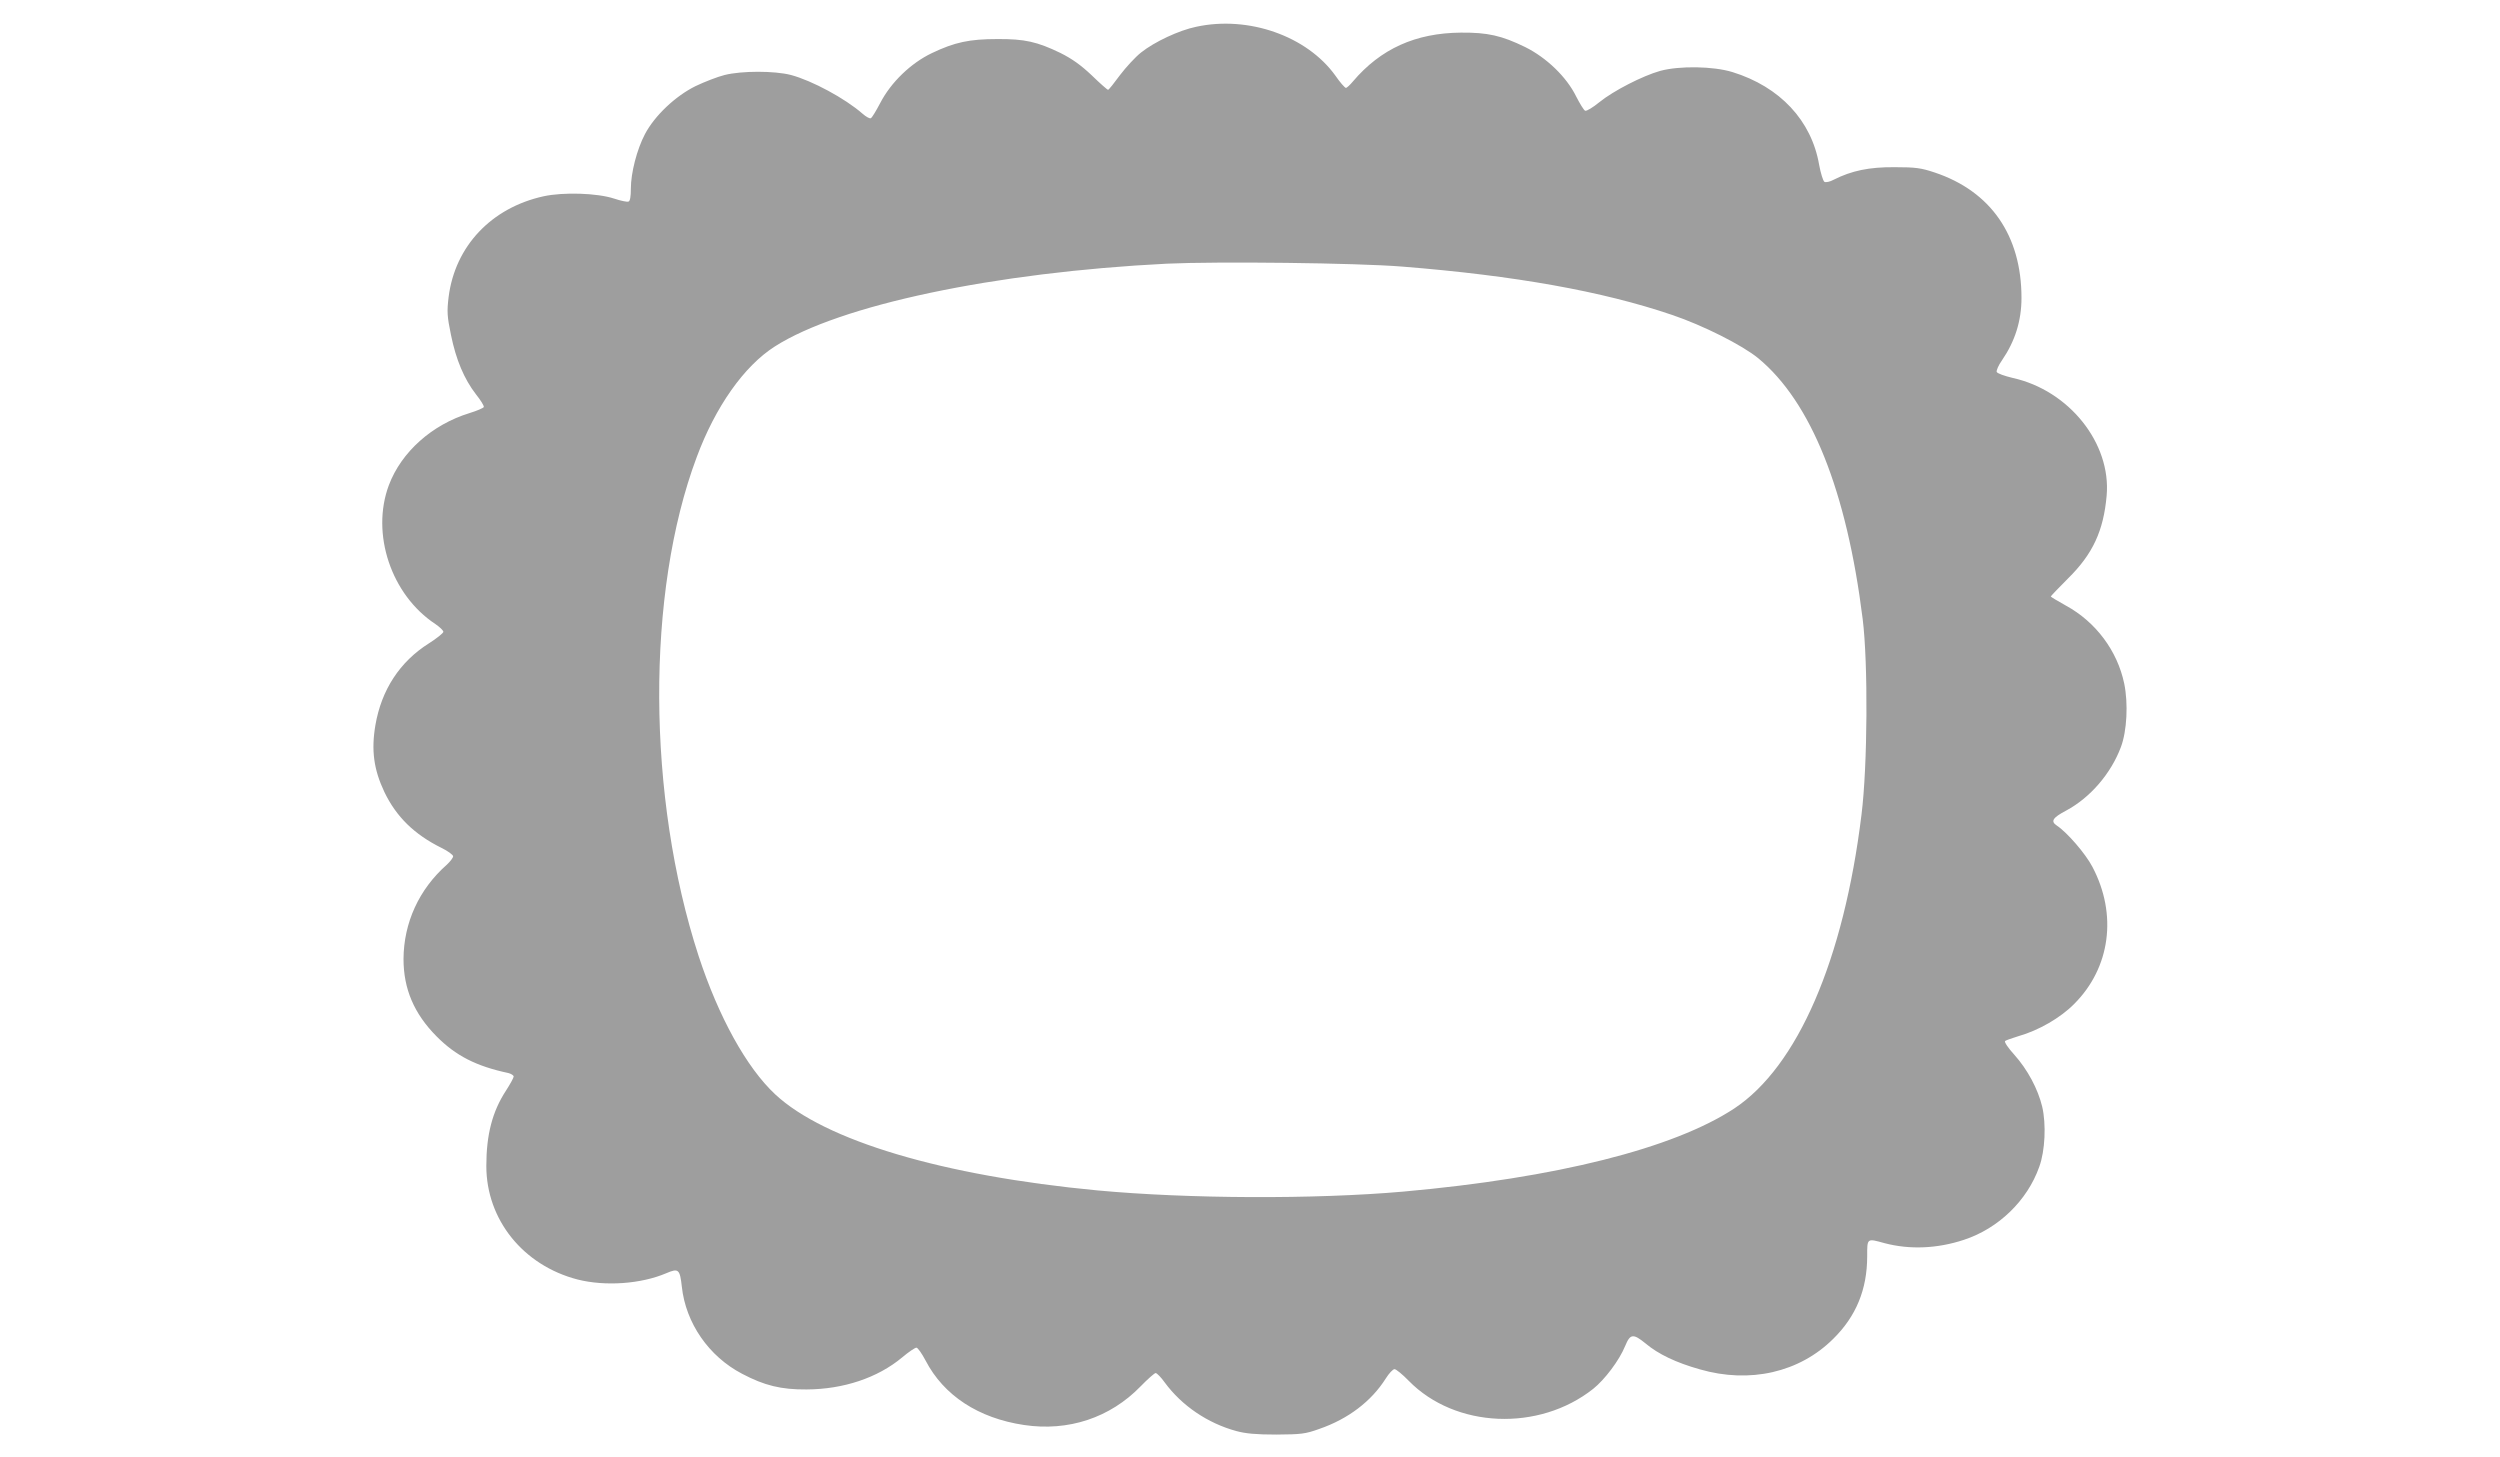 <?xml version="1.0" standalone="no"?>
<!DOCTYPE svg PUBLIC "-//W3C//DTD SVG 20010904//EN"
 "http://www.w3.org/TR/2001/REC-SVG-20010904/DTD/svg10.dtd">
<svg version="1.0" xmlns="http://www.w3.org/2000/svg"
 width="1280pt" height="746pt" viewBox="0 0 1280 746"
 preserveAspectRatio="xMidYMid meet">
<g transform="translate(0,746) scale(0.1,-0.1)"
fill="#9e9e9e" stroke="none">
<path d="M6125 7323 c-88 -18 -214 -77 -283 -132 -29 -23 -77 -75 -108 -116
-30 -41 -57 -75 -61 -75 -3 0 -41 33 -83 74 -56 53 -101 85 -161 115 -118 57
-182 72 -323 71 -142 0 -218 -16 -335 -72 -107 -51 -209 -149 -264 -255 -21
-40 -42 -75 -48 -78 -5 -4 -25 7 -43 23 -89 78 -258 169 -366 198 -85 22 -252
22 -340 0 -36 -9 -103 -35 -149 -57 -103 -51 -209 -151 -259 -246 -41 -78 -72
-198 -72 -279 0 -40 -4 -64 -12 -66 -7 -3 -40 4 -73 15 -88 29 -261 34 -362
12 -268 -59 -453 -256 -486 -515 -9 -75 -8 -98 12 -195 26 -127 67 -225 128
-304 24 -30 42 -59 40 -65 -2 -5 -34 -19 -73 -31 -192 -59 -349 -199 -413
-369 -93 -249 12 -562 238 -711 22 -15 41 -33 41 -40 0 -6 -33 -33 -74 -59
-149 -94 -243 -238 -274 -419 -22 -129 -8 -228 46 -342 61 -127 153 -217 292
-286 33 -16 60 -36 60 -43 0 -8 -15 -27 -32 -43 -143 -126 -221 -298 -222
-483 0 -153 54 -280 169 -396 98 -99 203 -153 368 -188 15 -4 27 -12 27 -18 0
-6 -18 -39 -40 -73 -69 -106 -100 -224 -100 -385 0 -275 189 -509 467 -581
142 -36 325 -23 454 32 63 27 70 21 80 -69 20 -186 138 -357 309 -446 114 -60
199 -81 330 -80 188 1 363 59 489 164 33 28 66 50 73 50 7 0 28 -30 47 -66 93
-179 270 -295 504 -330 227 -34 441 37 597 198 36 37 71 68 77 68 6 0 28 -22
47 -49 87 -118 219 -208 366 -248 48 -13 101 -18 205 -18 127 1 148 3 220 29
148 51 267 142 340 258 17 27 37 48 45 48 8 0 41 -27 73 -60 238 -243 666
-261 944 -41 59 47 134 146 164 220 26 63 41 64 105 12 64 -54 156 -98 277
-132 256 -74 510 -16 683 156 117 115 174 253 174 423 0 94 -2 92 89 67 129
-34 270 -28 406 17 177 58 325 201 386 374 30 82 36 218 15 308 -22 91 -75
190 -143 266 -31 34 -52 65 -47 70 5 4 36 15 69 25 102 29 214 93 285 165 185
185 222 458 93 702 -35 67 -129 176 -182 211 -33 22 -22 40 48 77 123 66 229
189 280 325 31 82 38 224 17 325 -35 168 -146 316 -298 399 -43 24 -78 45 -78
47 0 2 40 44 88 92 127 125 182 244 198 424 24 268 -192 539 -481 603 -42 10
-79 23 -82 31 -2 7 9 34 27 59 67 98 100 202 100 320 0 319 -157 546 -445 642
-69 23 -97 27 -205 27 -130 1 -220 -18 -311 -64 -20 -11 -41 -15 -48 -11 -7 5
-19 44 -27 87 -39 227 -201 400 -444 475 -97 30 -271 33 -370 6 -89 -25 -238
-101 -311 -160 -33 -27 -66 -47 -73 -44 -7 3 -27 36 -46 73 -49 100 -152 199
-261 253 -121 59 -192 75 -329 74 -233 -2 -411 -83 -553 -250 -15 -18 -31 -33
-36 -33 -5 0 -30 28 -54 63 -145 202 -444 308 -712 250z m1055 -1228 c576 -46
1024 -126 1380 -247 160 -54 360 -155 442 -222 271 -224 453 -678 535 -1336
28 -226 25 -751 -6 -1000 -91 -745 -328 -1291 -651 -1505 -311 -205 -912 -356
-1695 -426 -455 -40 -1101 -37 -1565 6 -794 75 -1397 255 -1651 492 -147 137
-290 397 -392 708 -265 814 -270 1860 -10 2554 96 259 243 467 400 567 331
212 1126 380 2008 424 259 12 971 4 1205 -15z"/>
</g>
</svg>
